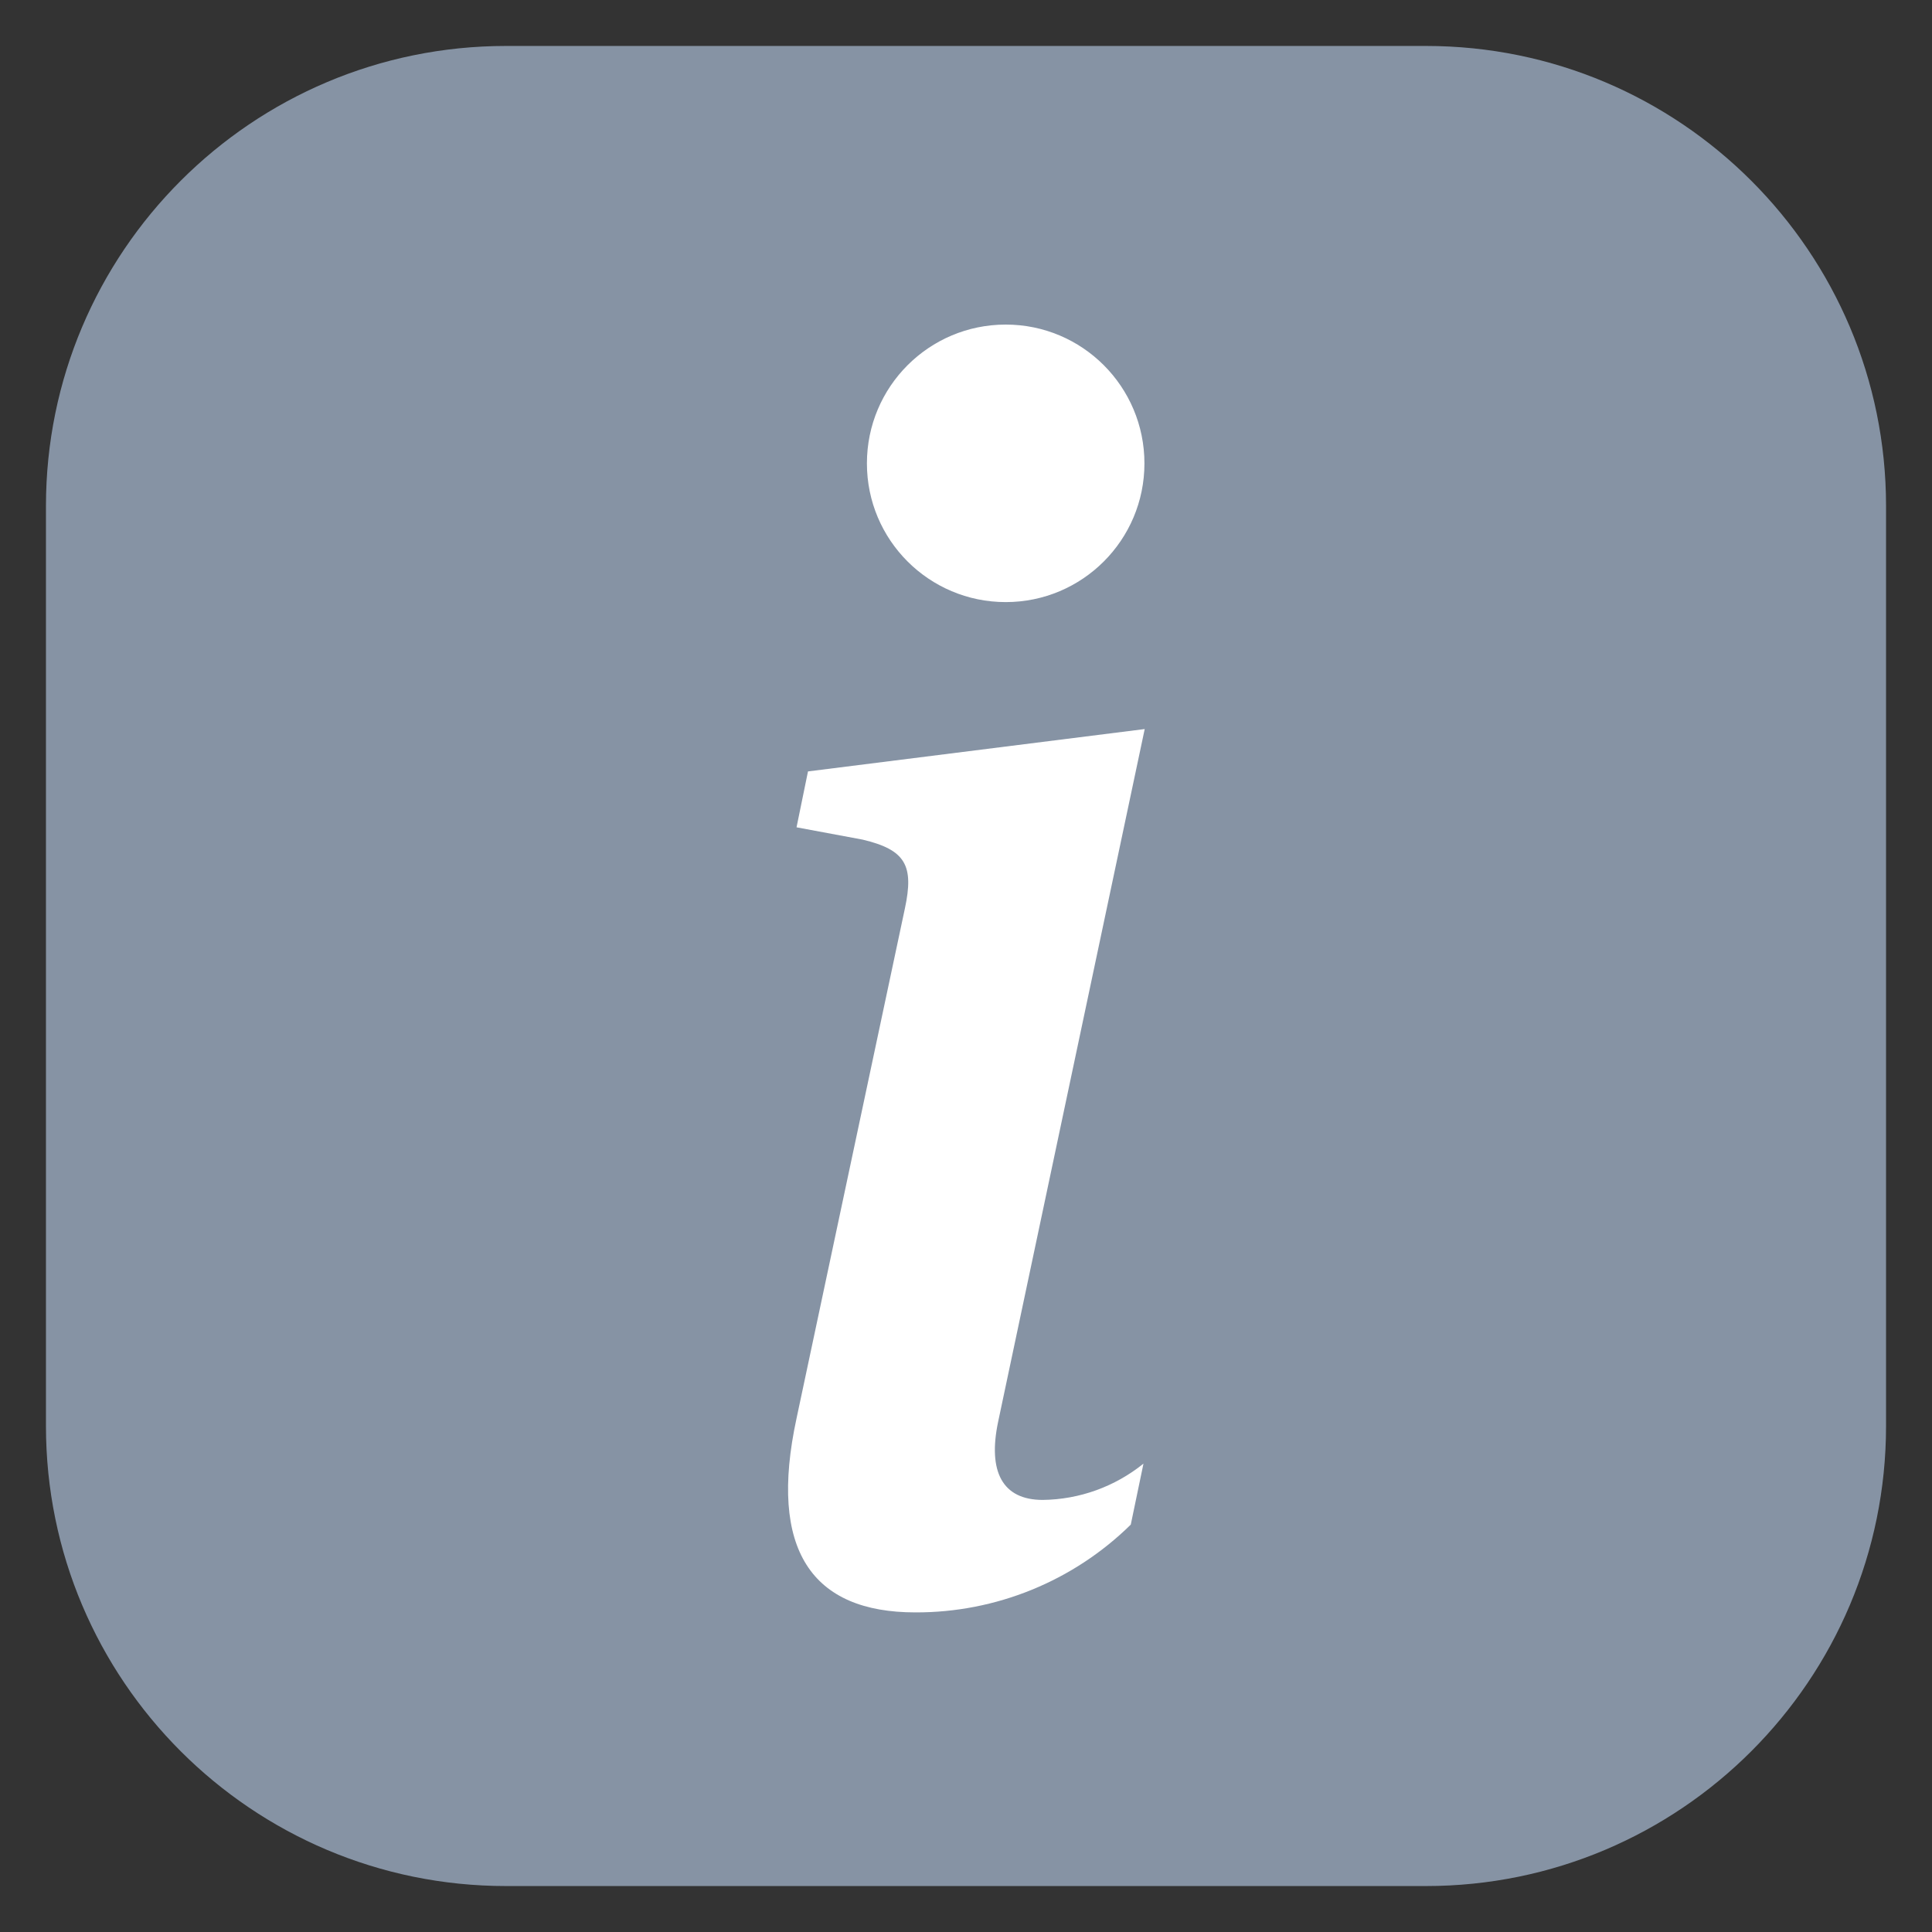 <svg width="14" height="14" viewBox="0 0 14 14" fill="none" xmlns="http://www.w3.org/2000/svg">
<rect x="0" y="0" width="14" height="14" fill="#333333" stroke="none"/>
<path d="M10.333 0.333H3.667C1.826 0.333 0.333 1.826 0.333 3.667V10.333C0.333 12.174 1.826 13.667 3.667 13.667H10.333C12.174 13.667 13.667 12.174 13.667 10.333V3.667C13.667 1.826 12.174 0.333 10.333 0.333Z" fill="#8693A4"/>
<path d="M8.295 5.283L5.855 5.59L5.772 5.995L6.25 6.084C6.563 6.158 6.624 6.272 6.557 6.584L5.772 10.278C5.566 11.233 5.884 11.684 6.633 11.684C7.216 11.686 7.777 11.458 8.194 11.048L8.286 10.606C8.079 10.773 7.822 10.866 7.556 10.869C7.263 10.869 7.157 10.663 7.233 10.302L8.295 5.283Z" fill="white"/>
<path d="M7.288 4.363C7.843 4.363 8.293 3.913 8.293 3.358C8.293 2.802 7.843 2.352 7.288 2.352C6.732 2.352 6.282 2.802 6.282 3.358C6.282 3.913 6.732 4.363 7.288 4.363Z" fill="white"/>
</svg>

